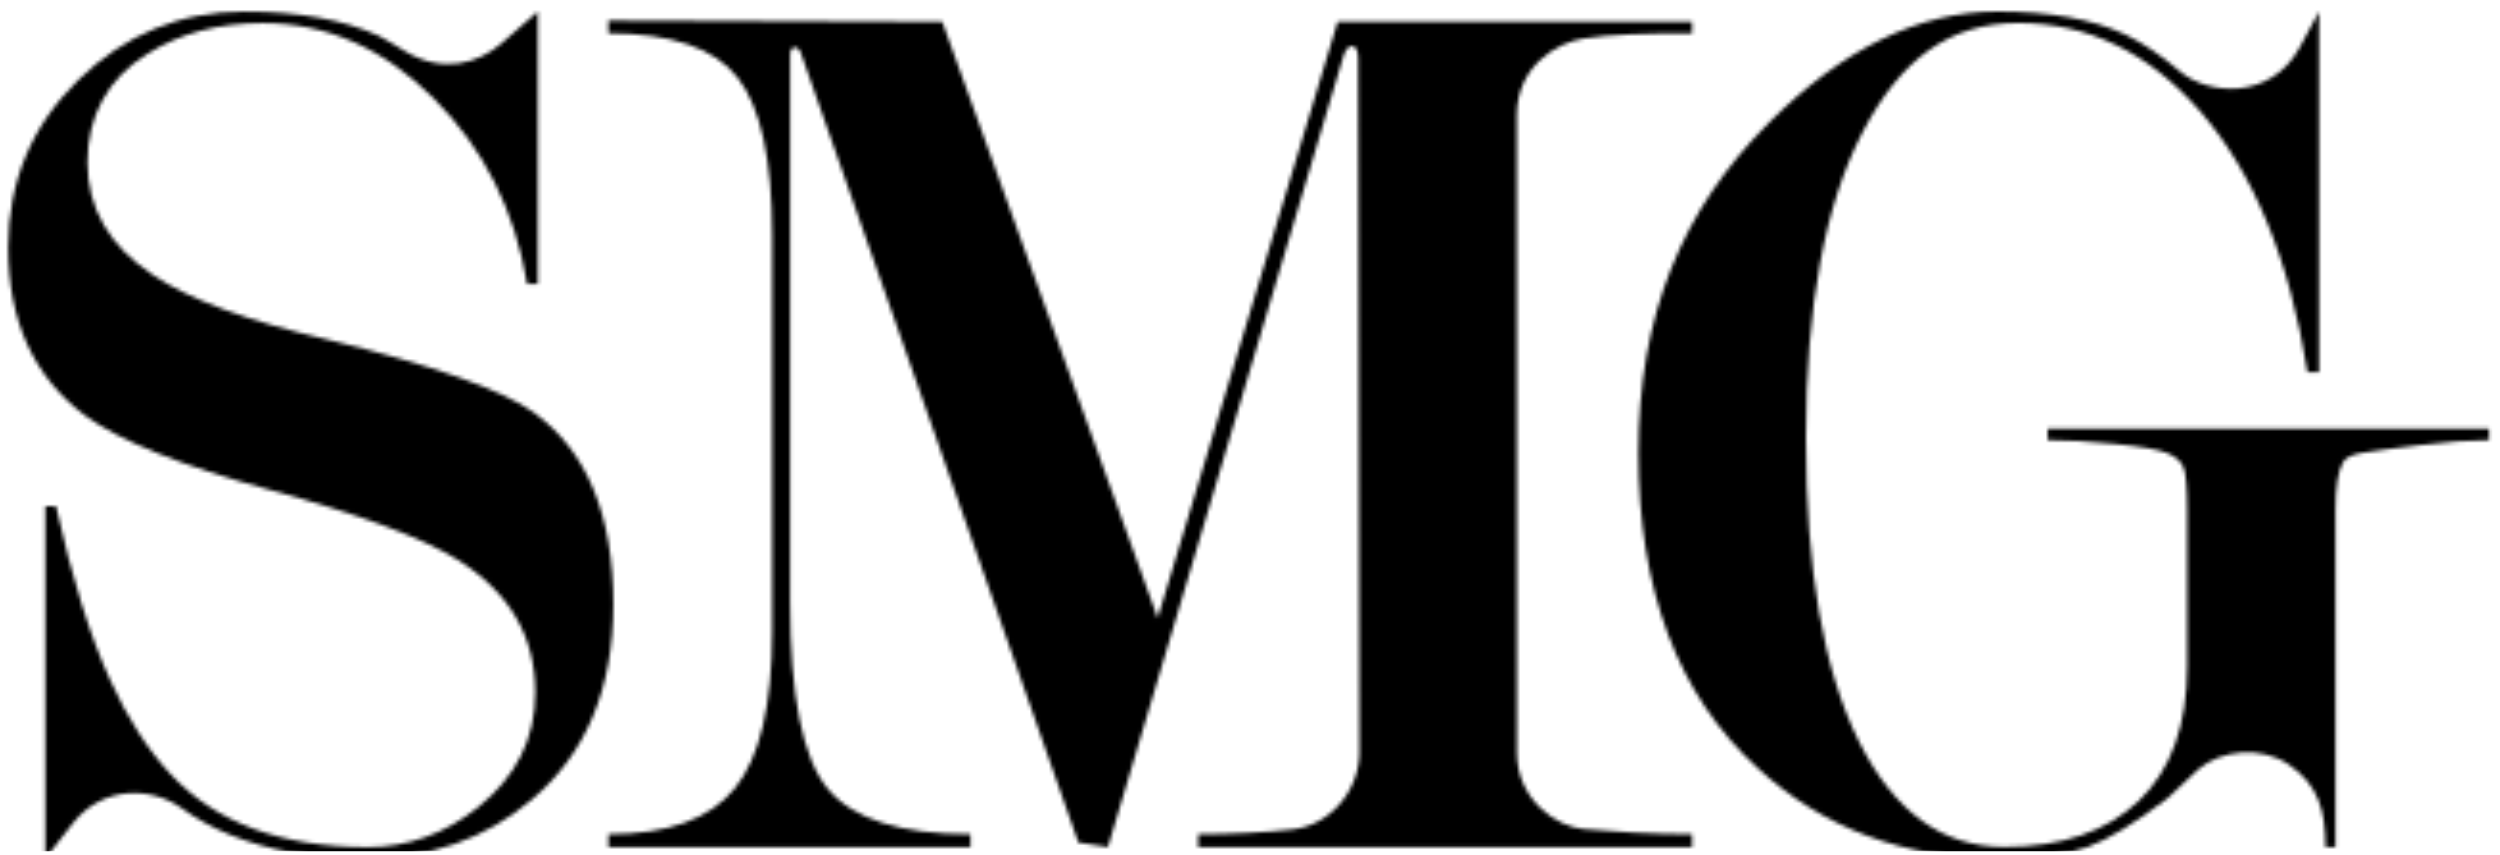<?xml version="1.0" encoding="UTF-8"?> <svg xmlns="http://www.w3.org/2000/svg" width="652" height="223" viewBox="0 0 652 223" fill="none"><mask id="mask0_112_1211" style="mask-type:alpha" maskUnits="userSpaceOnUse" x="2" y="3" width="648" height="341"><g clip-path="url(#clip0_112_1211)"><path d="M609.156 220.909H606.491C606.465 211.388 604.662 204.698 596.906 199.391C589.67 194.453 579.234 195.583 573.357 200.623C570.907 202.857 567.542 205.955 565.321 208.176C556.878 214.651 549.922 218.891 544.476 220.897C539.029 222.903 531.425 223.905 521.637 223.905C496.526 223.905 475.415 216.009 458.302 200.217C437.635 181.314 427.301 153.943 427.301 118.131C427.301 82.318 438.625 54.732 461.298 32.033C480.62 12.686 500.513 3 520.952 3C534.726 3 545.834 5.006 554.276 9.005C559.037 11.29 563.734 14.527 568.482 18.577C575.832 24.848 592.044 26.181 599.635 12.61L604.815 3V97.095H601.806C597.134 67.618 587.677 44.792 573.445 28.606C560.103 13.537 544.412 5.996 526.398 5.996C508.384 5.996 495.752 15.441 485.85 34.319C475.948 53.196 470.997 79.856 470.997 114.272C470.997 148.688 475.58 174.789 484.746 193.234C493.911 211.667 506.568 220.884 522.691 220.884C537.722 220.884 549.426 216.872 557.831 208.837C566.222 200.801 570.424 189.083 570.424 173.684V133.174C570.424 127.157 570.094 123.361 569.421 121.8C568.748 120.238 567.301 119.007 565.079 118.118C562.858 117.229 558.351 116.442 551.559 115.782C544.767 115.109 538.928 114.779 534.04 114.779V111.771H649.158V114.779C644.258 114.779 638.152 115.224 630.801 116.125C623.464 117.014 618.513 117.687 615.948 118.131C613.384 118.575 611.784 119.362 611.112 120.479C609.779 122.714 609.106 126.954 609.106 133.2V220.897L609.156 220.909Z" fill="black"></path><path d="M245.751 5.692L301.926 161.192L348.859 5.692H441.292V8.7C429.498 8.7 420.015 8.929 412.931 10.059C406.05 11.163 395.615 17.193 395.577 30.117L395.615 196.231C395.615 208.684 405.974 215.552 412.88 216.213C419.774 216.885 431.491 217.571 441.292 217.571V220.91H312.488V217.571C320.499 217.571 330.363 217.101 337.129 216.314C347.311 215.133 354.534 205.777 354.534 196.231L354.204 15.035C354.204 11.252 351.563 11.011 350.459 14.337L288.952 220.91L281.233 219.729L208.821 13.702C208.123 11.81 206.015 11.81 206.053 14.311V156.838C206.053 181.53 209.329 197.83 215.892 205.726C222.455 213.623 234.858 217.571 253.101 217.571V220.91H158.676V217.571C174.24 217.571 185.259 213.559 191.708 205.523C198.157 197.487 201.382 183.878 201.382 164.684V61.245C201.382 41.606 198.373 27.933 192.368 20.24C186.363 12.547 175.128 8.688 158.663 8.688V5.349L245.751 5.679V5.692Z" fill="black"></path><path d="M139.328 107.632C130.885 101.64 113.023 95.305 85.729 88.64C64.643 83.753 49.333 78.091 39.786 71.654C28.462 64.101 22.813 54.338 22.813 42.342C22.813 30.345 28.031 20.468 38.491 14.019C46.946 8.687 56.95 6.021 68.528 6.021C85.209 6.021 100.113 12.61 113.239 25.787C126.201 38.8 134.275 54.884 137.474 74.054H140.267V3.025L130.606 11.455C124.817 16.431 115.613 19.326 105.737 13.422C102.474 11.48 100.227 10.02 98.805 9.36C89.665 5.133 77.947 3.025 63.678 3.025C46.959 3.025 32.512 8.992 20.363 20.913C8.214 32.833 2.133 47.382 2.133 64.532C2.133 83.702 8.785 98.288 22.102 108.317C31.192 114.982 47.34 121.482 70.533 127.804C93.727 134.139 109.977 140.182 119.295 145.958C132.828 154.4 139.607 165.953 139.607 180.615C139.607 192.612 134.605 202.603 124.589 210.601C115.918 217.494 106.346 220.935 95.898 220.935C73.428 220.935 56.302 214.6 44.509 201.918C38.504 195.469 33.274 187.356 28.83 177.556C23.537 166.092 18.789 150.884 14.587 131.968H11.806V223.931L19.131 214.549C26.99 204.761 39.596 205.244 47.238 210.69C51.148 213.483 55.287 215.793 59.692 217.596C70.038 221.823 81.769 223.931 94.895 223.931C112.021 223.931 126.594 218.815 138.604 208.608C152.835 196.611 159.957 179.625 159.957 157.637C159.957 134.317 153.076 117.661 139.328 107.67V107.632Z" fill="black"></path></g></mask><g mask="url(#mask0_112_1211)"><rect width="650" height="222" fill="black"></rect></g><defs><clipPath id="clip0_112_1211"><rect width="647.026" height="341" fill="white" transform="translate(2.133 3)"></rect></clipPath></defs></svg> 